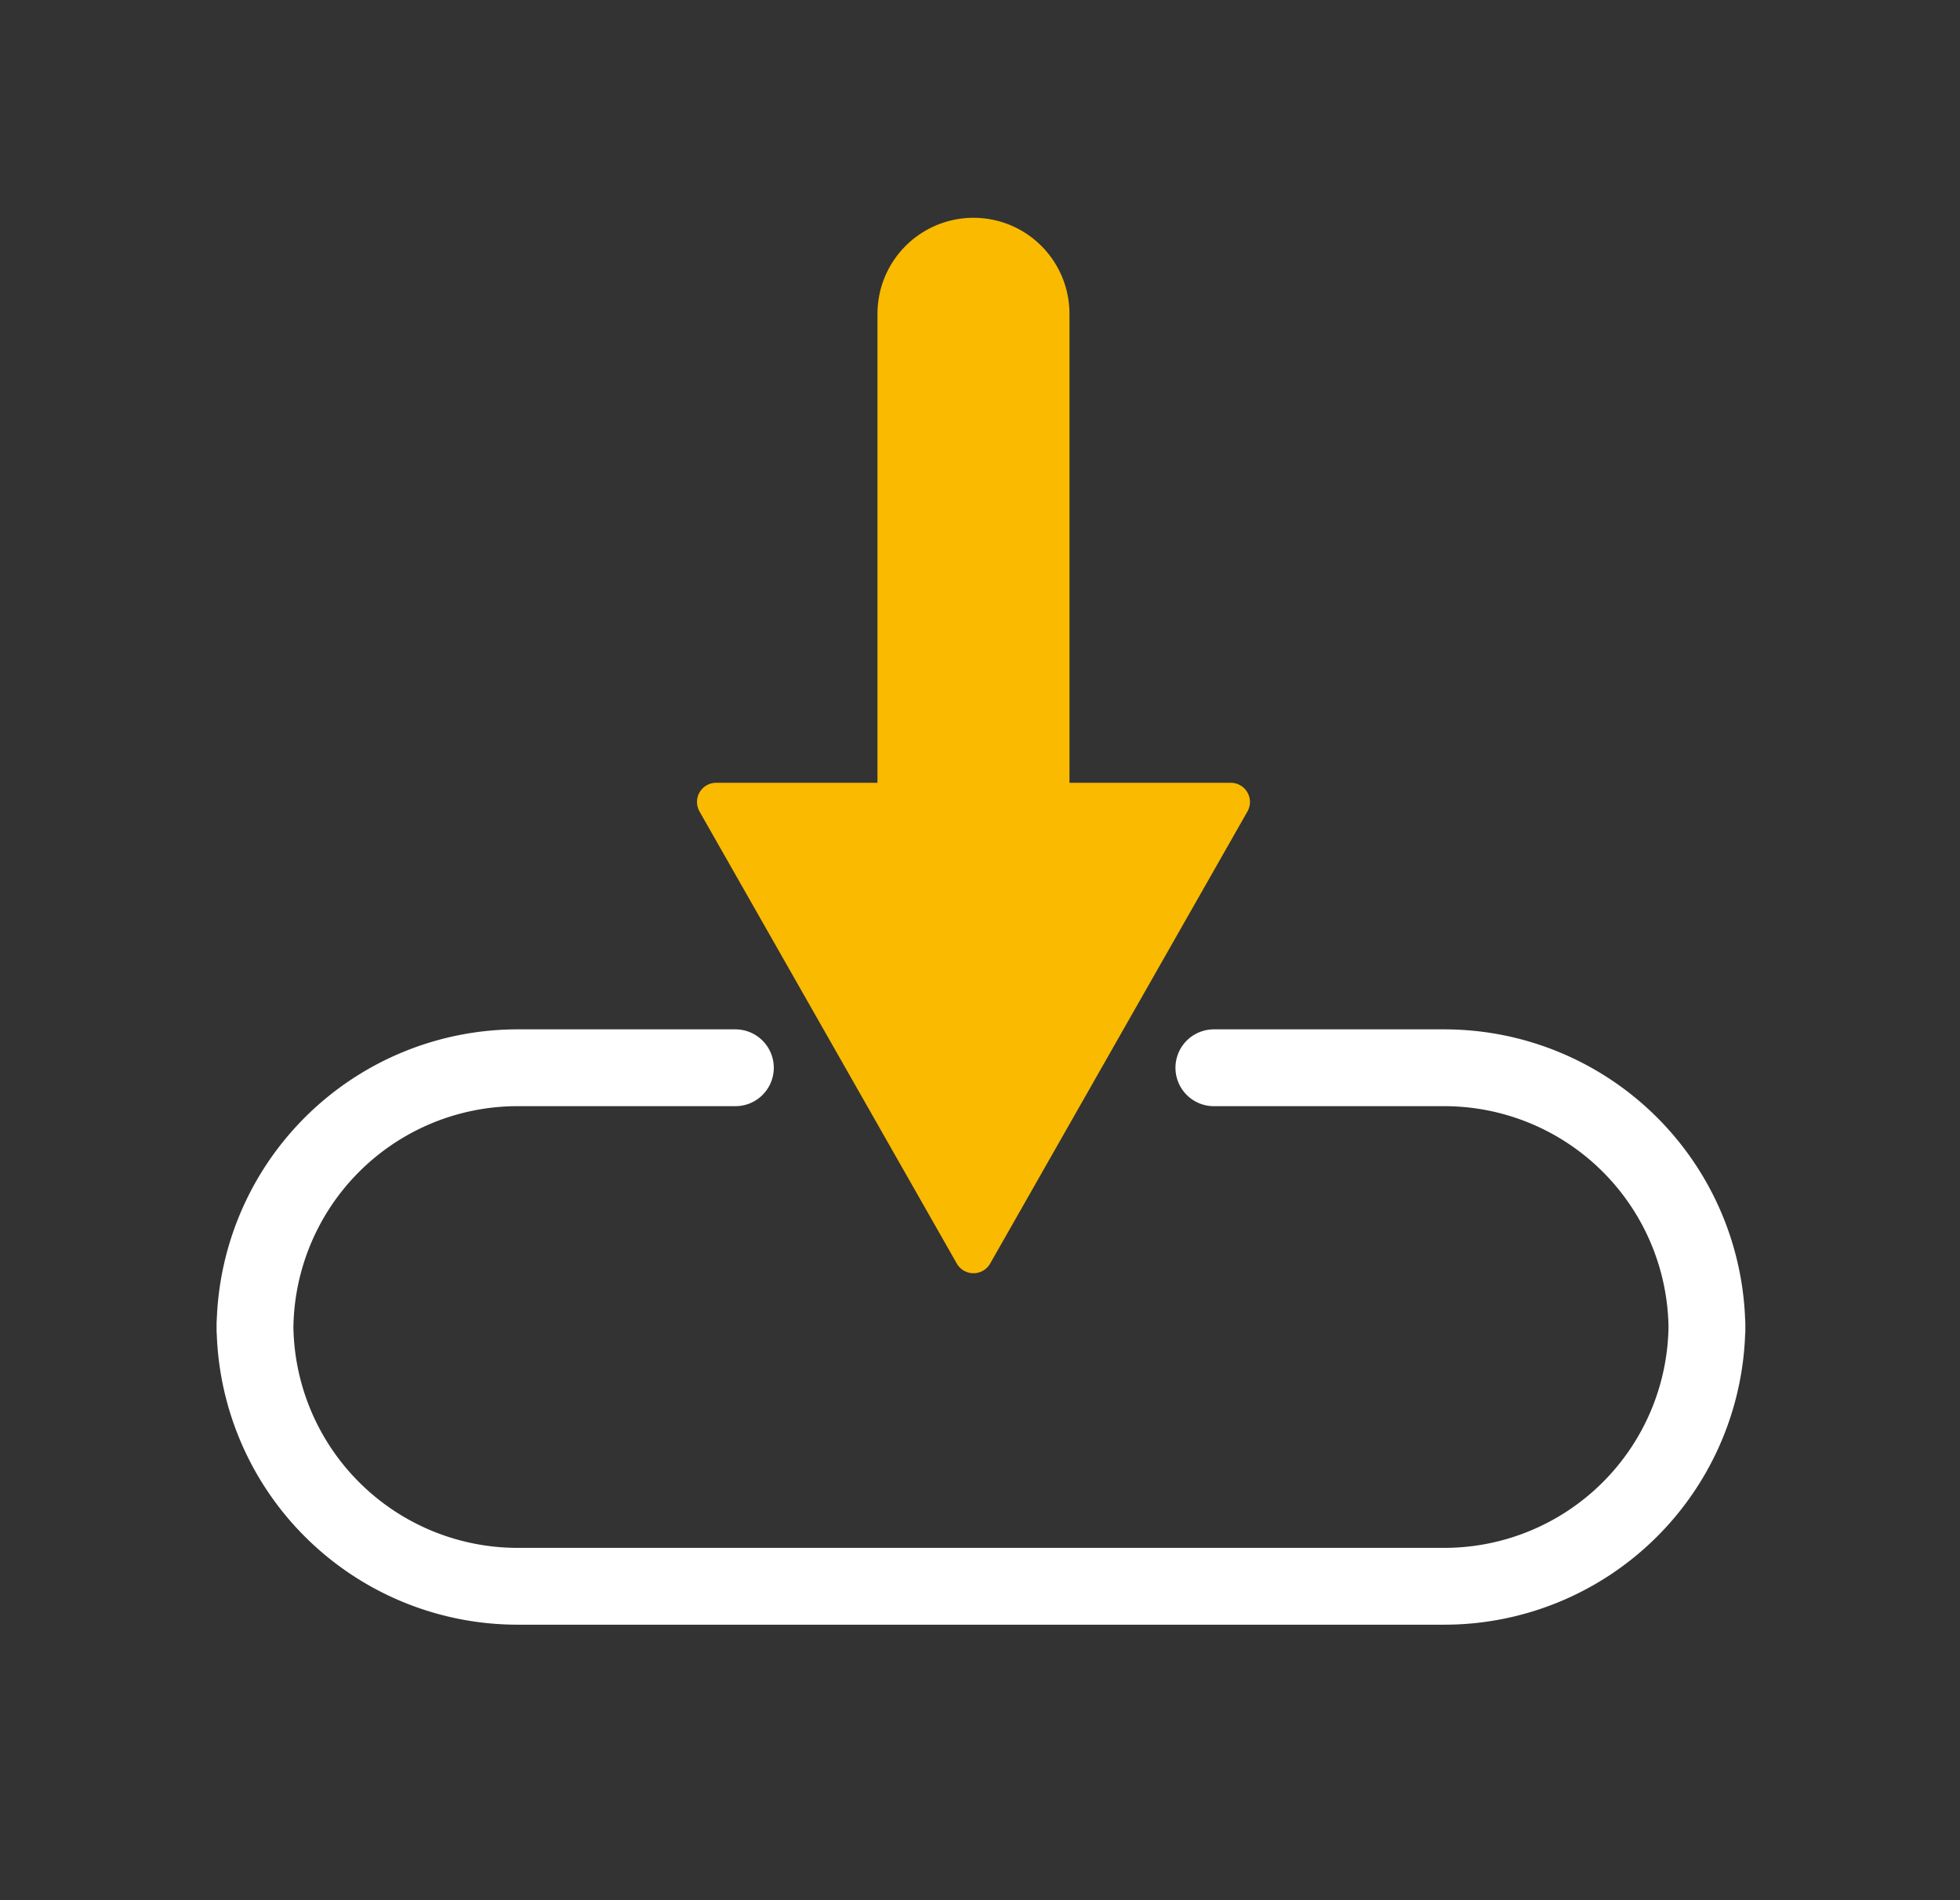 <svg xmlns="http://www.w3.org/2000/svg" viewBox="0 0 51.04 49.47"><rect x="0" y="0" width="51.04" height="49.47" fill="#333333" stroke="none"/><defs><style>.cls-1,.cls-4{fill:none;}.cls-2{fill:#f9ba00;}.cls-2,.cls-3{stroke:#f9ba00;}.cls-2,.cls-3,.cls-4{stroke-linejoin:round;}.cls-3{fill:#fff;stroke-width:5px;}.cls-3,.cls-4{stroke-linecap:round;}.cls-4{stroke:#fff;stroke-width:2px;}</style></defs><g id="Calque_2" data-name="Calque 2"><g id="Calque_1-2" data-name="Calque 1"><polyline class="cls-1" points="6.8 0 51.04 0 51.04 49.47 0 49.47 0 0 6.8 0"/><polygon class="cls-2" points="25.35 32.65 32.05 20.88 18.65 20.88 25.35 32.65"/><line class="cls-3" x1="25.35" y1="24.48" x2="25.35" y2="8.17"/><path class="cls-4" d="M31.61,27.8h6a6.84,6.84,0,0,1,6.84,6.84v-.18a6.84,6.84,0,0,1-6.84,6.84H13.48a6.84,6.84,0,0,1-6.84-6.84v.18a6.84,6.84,0,0,1,6.84-6.84h5.67"/></g></g></svg>